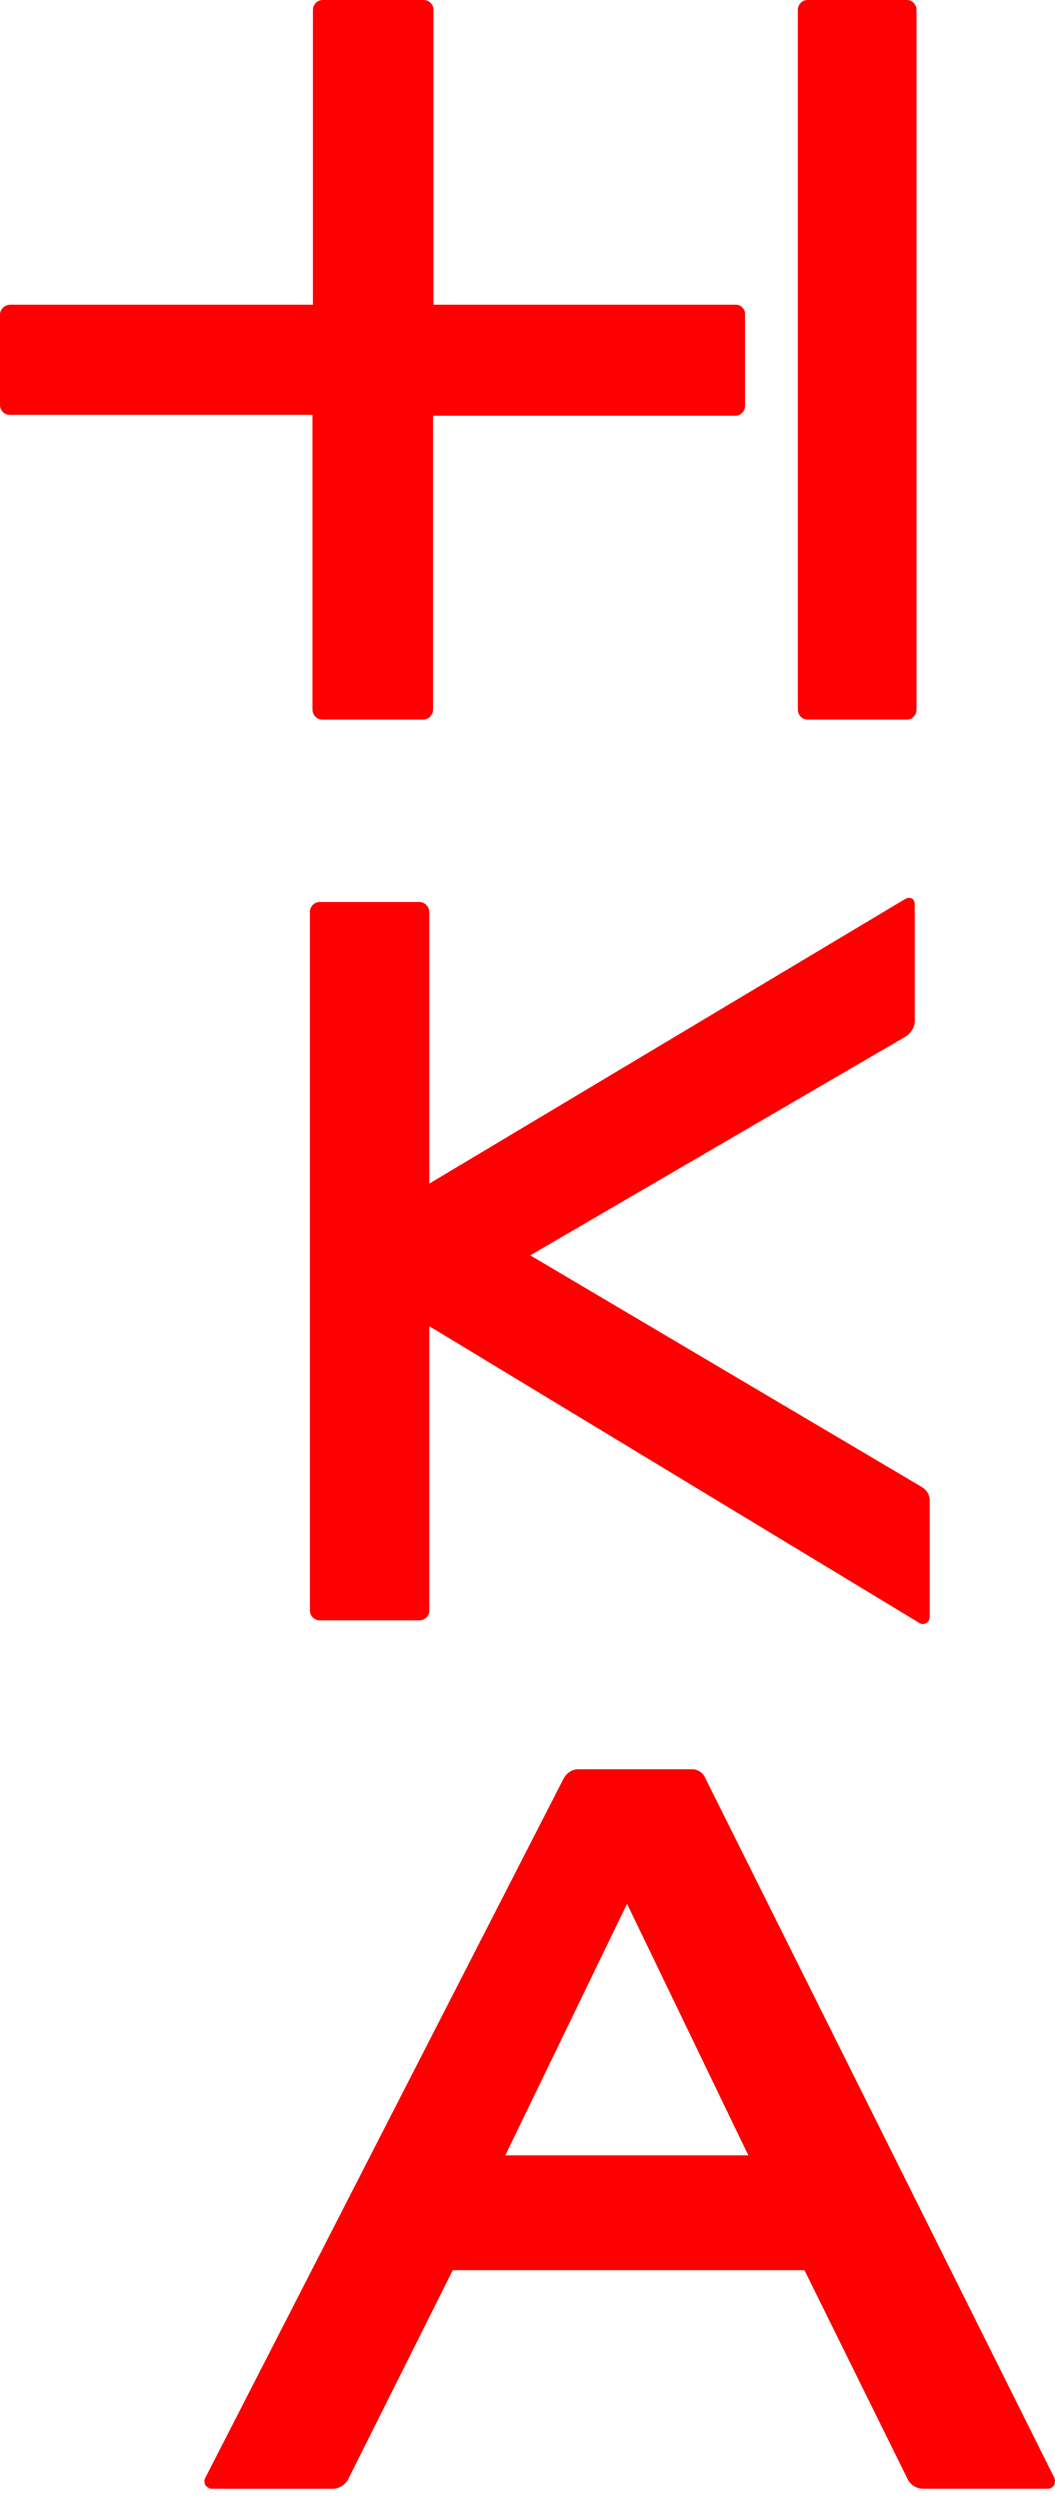 <svg xmlns="http://www.w3.org/2000/svg" width="87" height="206" viewBox="0 0 87 206" class="o-icon"><title>Hochschule Karlsruhe</title>
<desc>Hochschule Karlsruhe - University of Applied Sciences</desc>
<path fill="red" d="M57.072 145.796c.474 0 .912.296 1.094.74l28.782 57.666c.037.11.073.221.037.37-.037.332-.328.554-.657.517H76.041c-.474-.037-.912-.296-1.167-.74l-8.537-17.273h-29L28.69 204.35c-.256.443-.694.702-1.204.74h-9.923c-.11 0-.255 0-.365-.075-.328-.148-.437-.555-.255-.85l29.549-57.63c.255-.443.693-.74 1.203-.74zm-5.364 11.088l-10.039 20.73H61.71l-10.002-20.73zm22.894-82.775c.398-.258.833-.11.833.444v9.57c0 .518-.29.96-.688 1.257l-31.02 18.069 32.25 19.067c.471.258.725.739.688 1.22v9.496c0 .147-.036.258-.108.37-.181.258-.543.295-.797.11l-40.358-24.425v23.427l-.007.101c-.05.397-.389.712-.79.712h-8.252c-.435 0-.797-.37-.797-.813v-57.57c0-.443.362-.813.797-.813h8.252l.1.007c.388.056.697.434.697.843v22.356zM74.79 0c.431 0 .791.37.791.814v57.67c0 .443-.36.814-.791.814h-8.205c-.398 0-.735-.316-.785-.714l-.006-.1V.813c0-.444.36-.814.791-.814h8.205zM34.942 0c.439 0 .804.37.804.815v24.297h24.928c.438 0 .804.37.767.852v7.481l-.006.101c-.05.398-.393.714-.798.714H35.71v24.223c0 .444-.366.815-.804.815h-8.334c-.438 0-.804-.37-.804-.815V34.186H.841c-.475.037-.841-.37-.841-.815v-7.445c0-.444.402-.814.84-.814h24.965V.815c0-.445.365-.815.804-.815z"></path></svg>